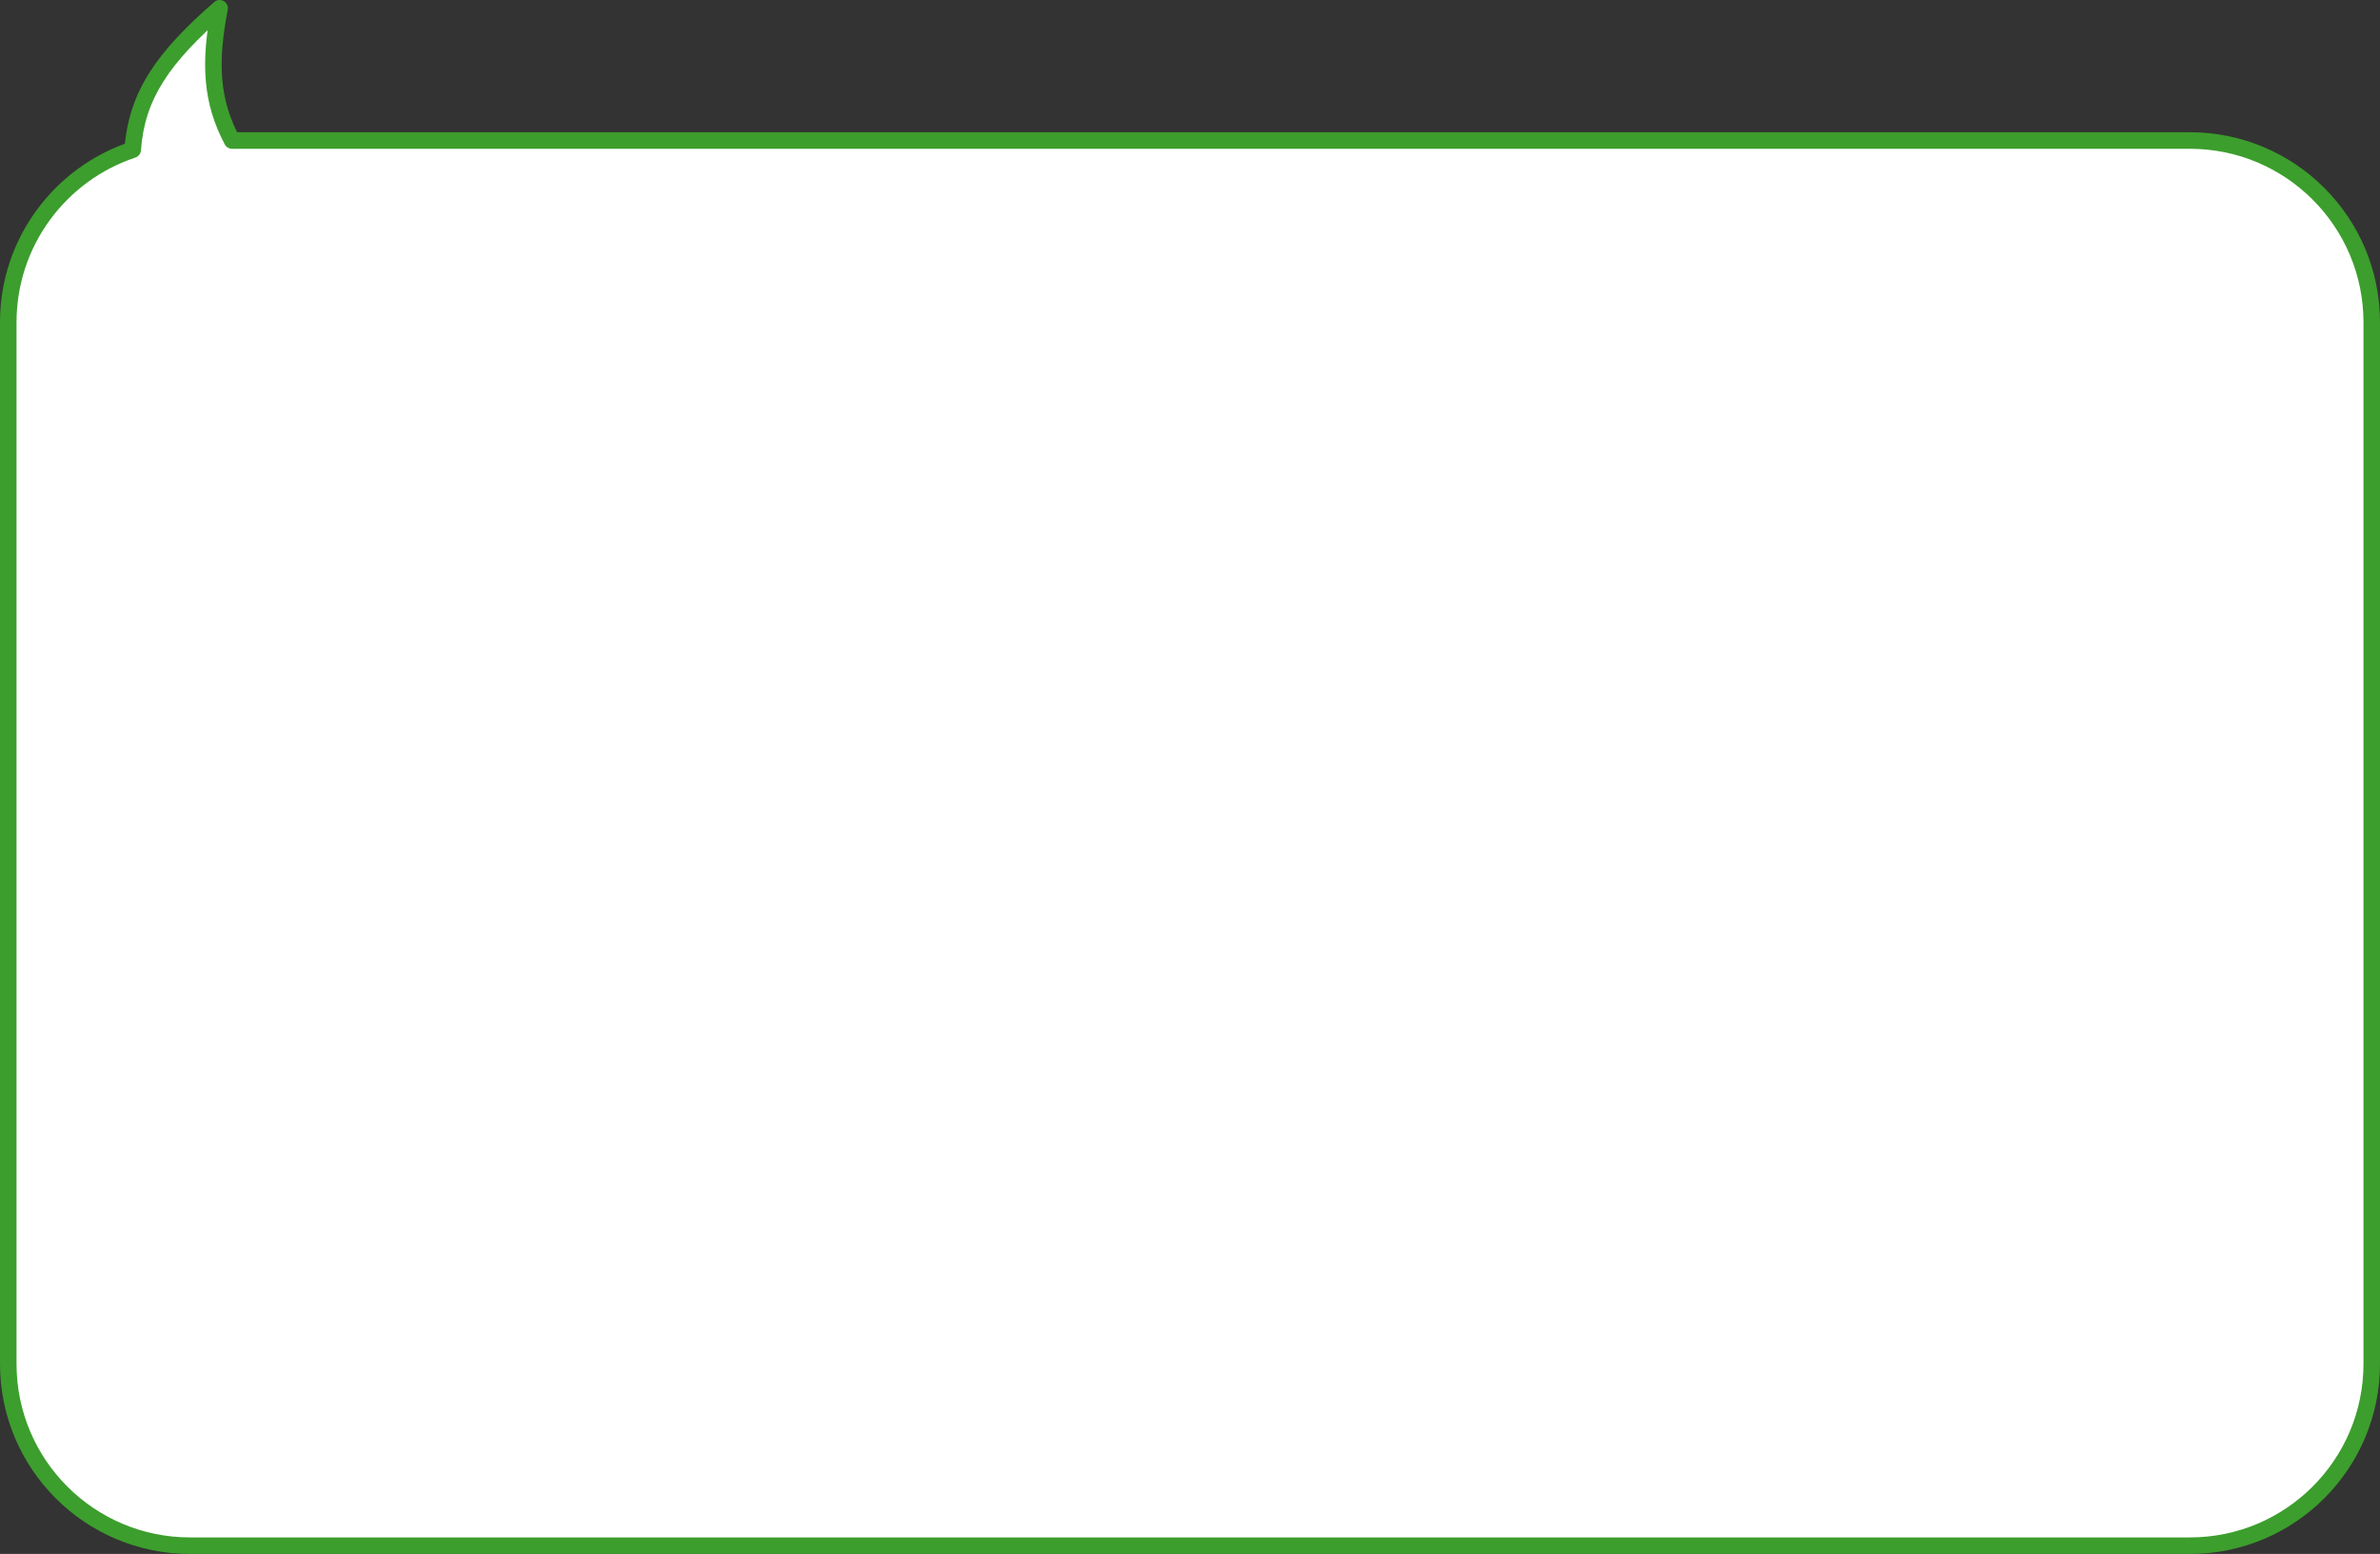 <?xml version="1.0" encoding="UTF-8"?> <svg xmlns="http://www.w3.org/2000/svg" width="288" height="188" viewBox="0 0 288 188" fill="none"><rect x="0" y="0" width="288" height="188" fill="#333333" stroke="none"/> <path fill-rule="evenodd" clip-rule="evenodd" d="M28.082 17C25.572 12.264 25.281 7.637 26.578 1C19.726 6.969 16.527 11.539 16.06 18.117C7.311 21.023 1 29.275 1 39V165C1 177.15 10.85 187 23 187H265C277.15 187 287 177.15 287 165V39C287 26.85 277.15 17 265 17H28.082Z" fill="white"></path> <path d="M26.578 1L27.56 1.192C27.642 0.773 27.448 0.348 27.078 0.134C26.708 -0.08 26.243 -0.035 25.921 0.246L26.578 1ZM28.082 17L27.198 17.468C27.372 17.796 27.712 18 28.082 18V17ZM16.06 18.117L16.375 19.066C16.76 18.938 17.029 18.592 17.058 18.188L16.06 18.117ZM25.597 0.808C24.274 7.579 24.544 12.461 27.198 17.468L28.965 16.532C26.599 12.067 26.289 7.695 27.56 1.192L25.597 0.808ZM17.058 18.188C17.496 12.001 20.459 7.658 27.235 1.754L25.921 0.246C18.994 6.281 15.557 11.076 15.063 18.046L17.058 18.188ZM2 39C2 29.718 8.022 21.84 16.375 19.066L15.745 17.168C6.599 20.206 0 28.831 0 39H2ZM2 165V39H0V165H2ZM23 186C11.402 186 2 176.598 2 165H0C0 177.703 10.297 188 23 188V186ZM265 186H23V188H265V186ZM286 165C286 176.598 276.598 186 265 186V188C277.703 188 288 177.703 288 165H286ZM286 39V165H288V39H286ZM265 18C276.598 18 286 27.402 286 39H288C288 26.297 277.703 16 265 16V18ZM28.082 18H265V16H28.082V18Z" fill="#3C9E2D"></path> </svg> 